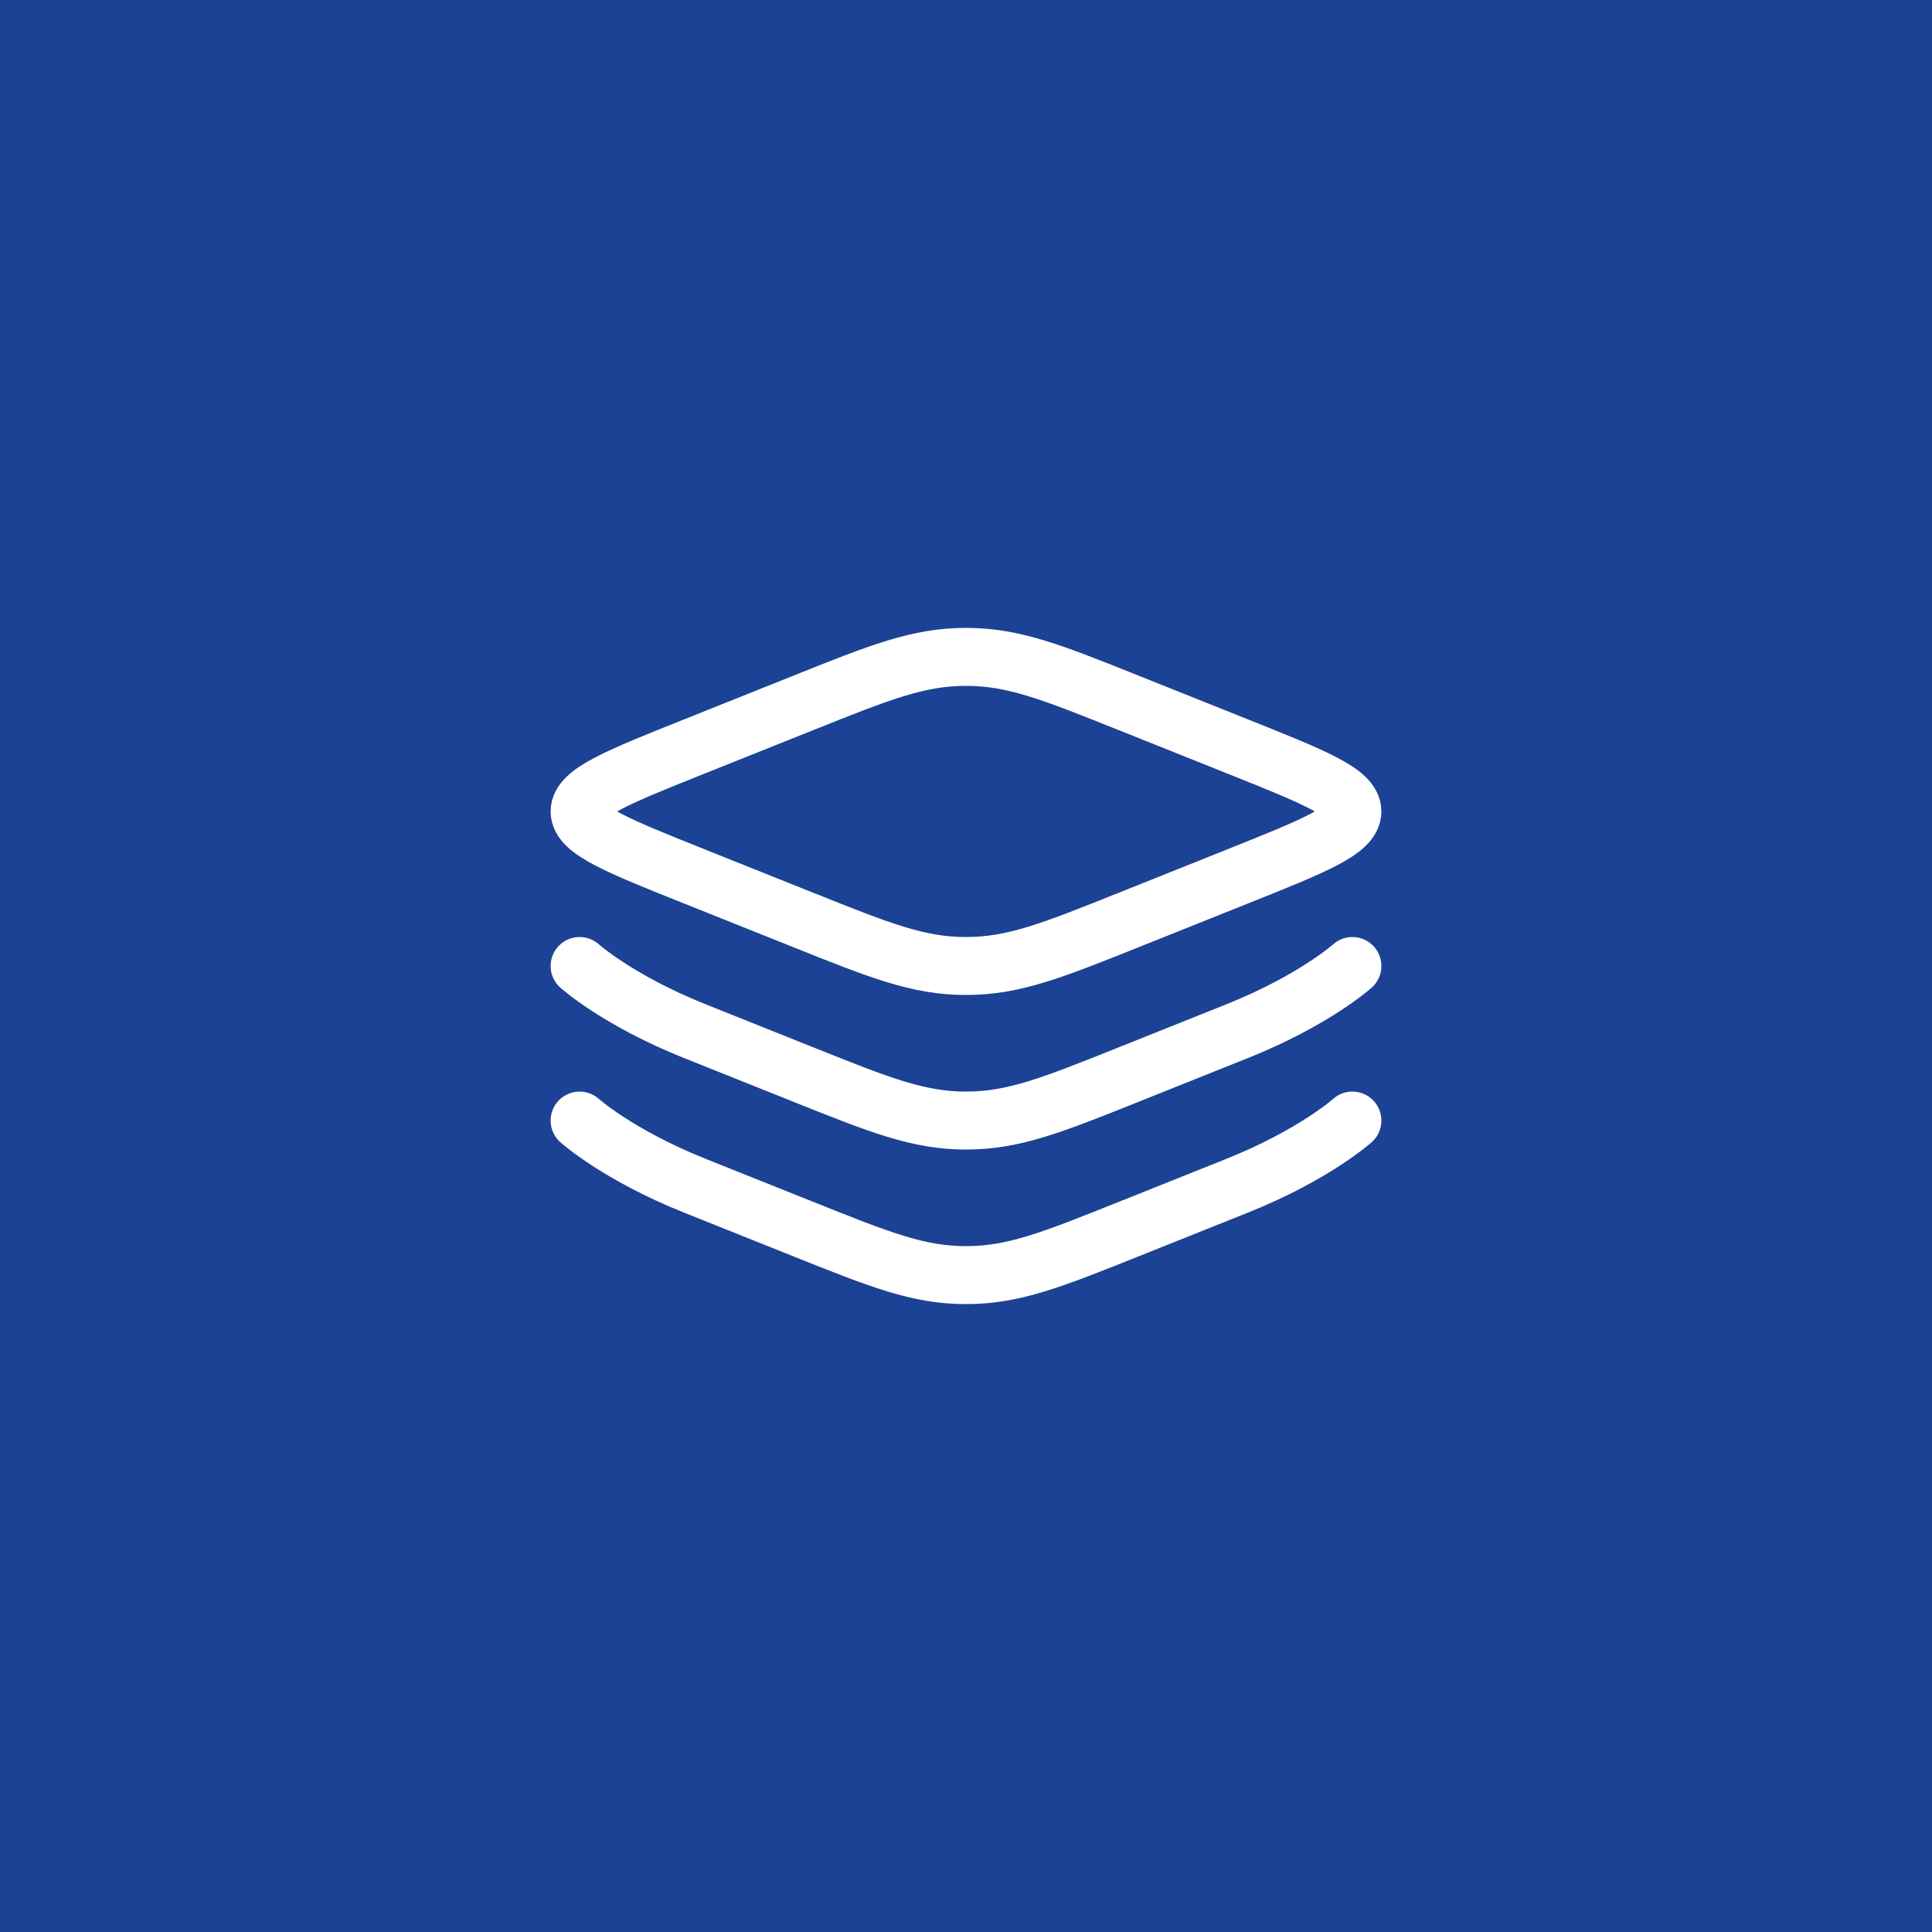 <?xml version="1.0" encoding="UTF-8"?> <svg xmlns="http://www.w3.org/2000/svg" width="50" height="50" viewBox="0 0 50 50" fill="none"><rect width="50" height="50" fill="#1C4295"></rect><path d="M17.979 22.685C15.993 21.891 15 21.494 15 21C15 20.506 15.993 20.109 17.979 19.315L20.787 18.192C22.773 17.397 23.766 17 25 17C26.234 17 27.227 17.397 29.213 18.192L32.021 19.315C34.007 20.109 35 20.506 35 21C35 21.494 34.007 21.891 32.021 22.685L29.213 23.808C27.227 24.603 26.234 25 25 25C23.766 25 22.773 24.603 20.787 23.808L17.979 22.685Z" stroke="white" stroke-width="1.5"></path><path d="M35 25C35 25 34.007 25.891 32.021 26.685L29.213 27.808C27.227 28.603 26.234 29 25 29C23.766 29 22.773 28.603 20.787 27.808L17.979 26.685C15.993 25.891 15 25 15 25" stroke="white" stroke-width="1.5" stroke-linecap="round"></path><path d="M35 29C35 29 34.007 29.891 32.021 30.685L29.213 31.808C27.227 32.603 26.234 33 25 33C23.766 33 22.773 32.603 20.787 31.808L17.979 30.685C15.993 29.891 15 29 15 29" stroke="white" stroke-width="1.5" stroke-linecap="round"></path></svg> 